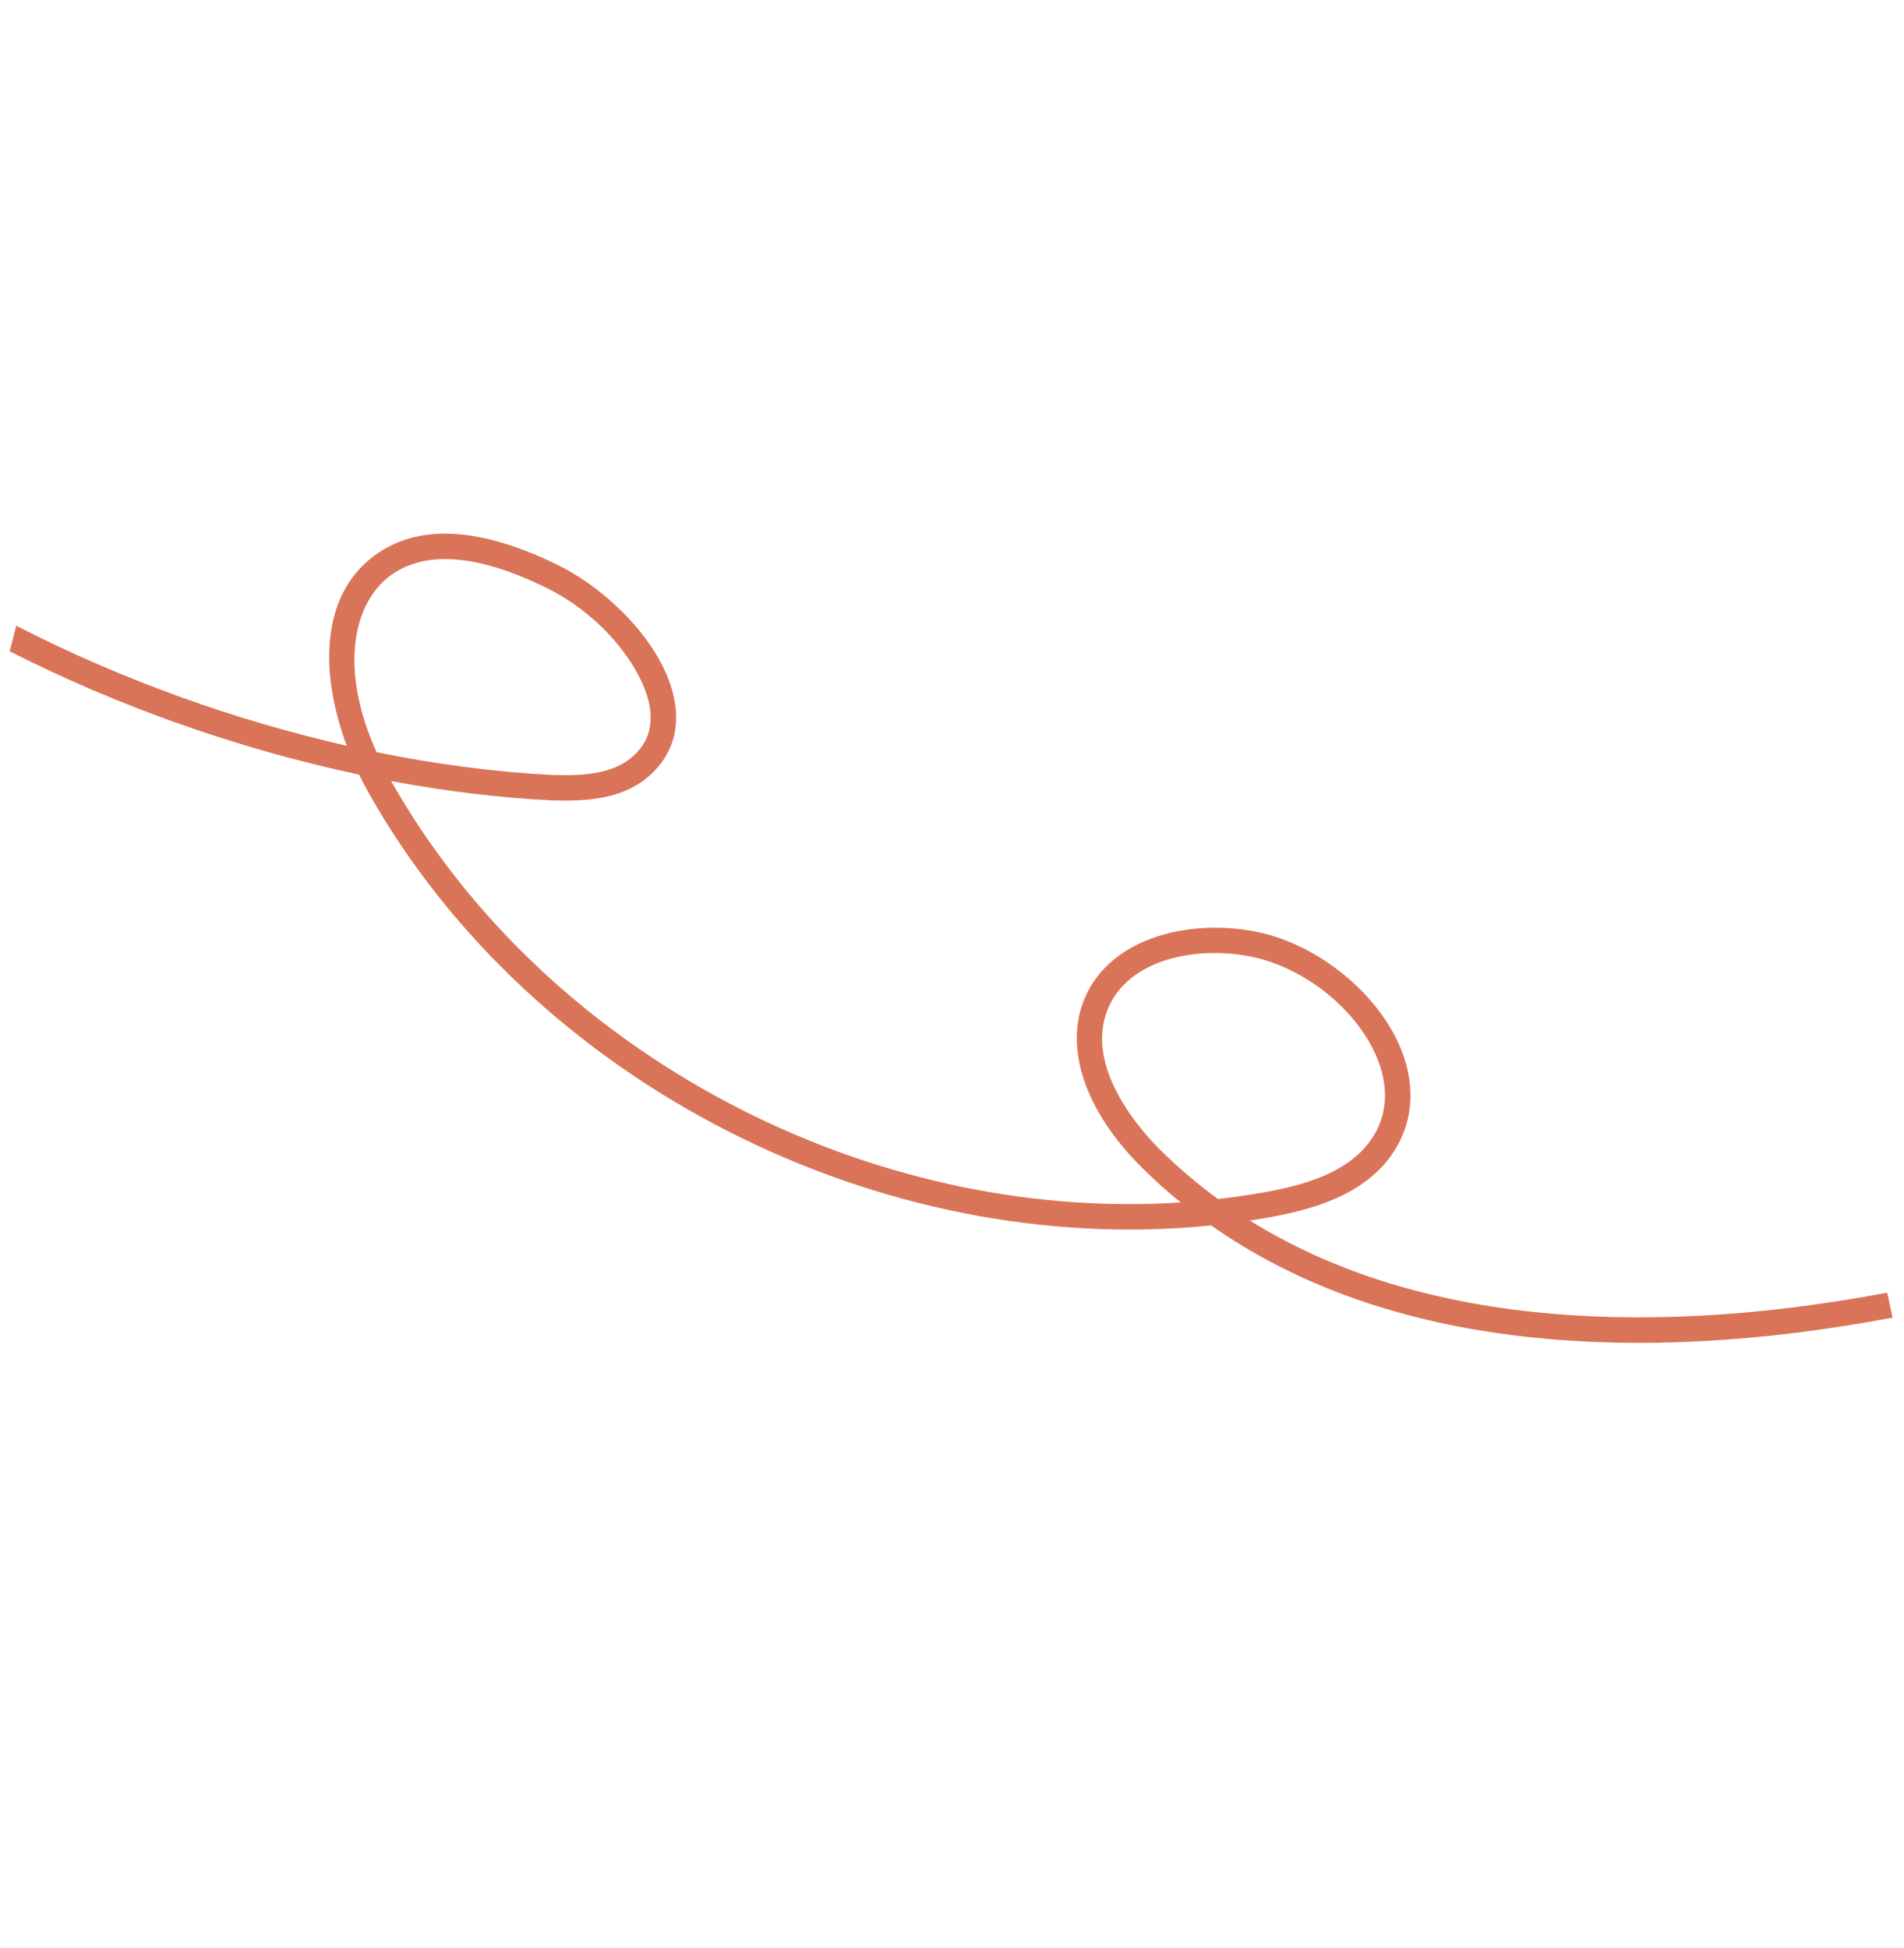 <?xml version="1.0" encoding="UTF-8"?> <svg xmlns="http://www.w3.org/2000/svg" width="257" height="263" viewBox="0 0 257 263" fill="none"> <path fill-rule="evenodd" clip-rule="evenodd" d="M46.801 100.669C43.134 90.805 43.117 79.911 51.162 74.566C56.985 70.696 65.096 71.268 75.276 76.263C82.291 79.706 90.237 87.588 91.175 95.41C91.629 99.211 90.311 102.513 87.379 104.955C83.815 107.918 79.059 108.192 74.451 108.045C67.434 107.699 60.162 106.815 52.803 105.435C52.826 105.46 52.831 105.491 52.848 105.522C73.745 142.399 117.206 165.085 159.365 162.317C157.601 160.881 155.9 159.362 154.281 157.766C146.504 150.103 143.555 141.499 146.415 134.746C149.936 126.432 160.817 123.96 169.748 125.814C178.069 127.544 186.255 134.296 189.203 141.865C191.184 146.948 190.658 151.981 187.739 156.037C183.796 161.518 176.759 163.368 171.083 164.371C170.293 164.508 169.498 164.639 168.708 164.764C179.261 171.342 191.961 175.469 206.664 177.066C221.174 178.644 237.307 177.78 254.739 174.5L255.459 177.866C237.657 181.224 221.161 182.109 206.292 180.485C189.454 178.656 175.107 173.596 163.477 165.423C118.859 169.968 72.034 146.35 49.863 107.214C49.375 106.351 48.913 105.465 48.475 104.567C32.373 101.145 16.04 95.42 1.308 87.918L2.195 84.469C16.491 91.82 31.873 97.277 46.801 100.669ZM73.765 79.357C77.075 80.987 79.938 83.222 82.204 85.649C85.409 89.083 87.409 92.888 87.759 95.822C88.076 98.48 87.236 100.605 85.182 102.311C82.495 104.537 78.49 104.734 74.587 104.611C67.017 104.24 59.013 103.203 50.824 101.539C45.469 89.602 47.985 80.816 53.072 77.431C57.805 74.284 64.763 74.932 73.765 79.357ZM169.049 129.174C173.744 130.158 178.384 132.947 181.765 136.569C183.614 138.55 185.09 140.786 185.996 143.105C187.081 145.906 187.784 150.074 184.941 154.023C181.721 158.501 175.526 160.094 170.481 160.979C168.46 161.335 166.436 161.624 164.408 161.859C161.671 159.859 159.098 157.683 156.696 155.312C154.17 152.82 146.192 144.086 149.582 136.084C152.382 129.468 161.496 127.598 169.049 129.174Z" fill="#DA7458"></path> </svg> 